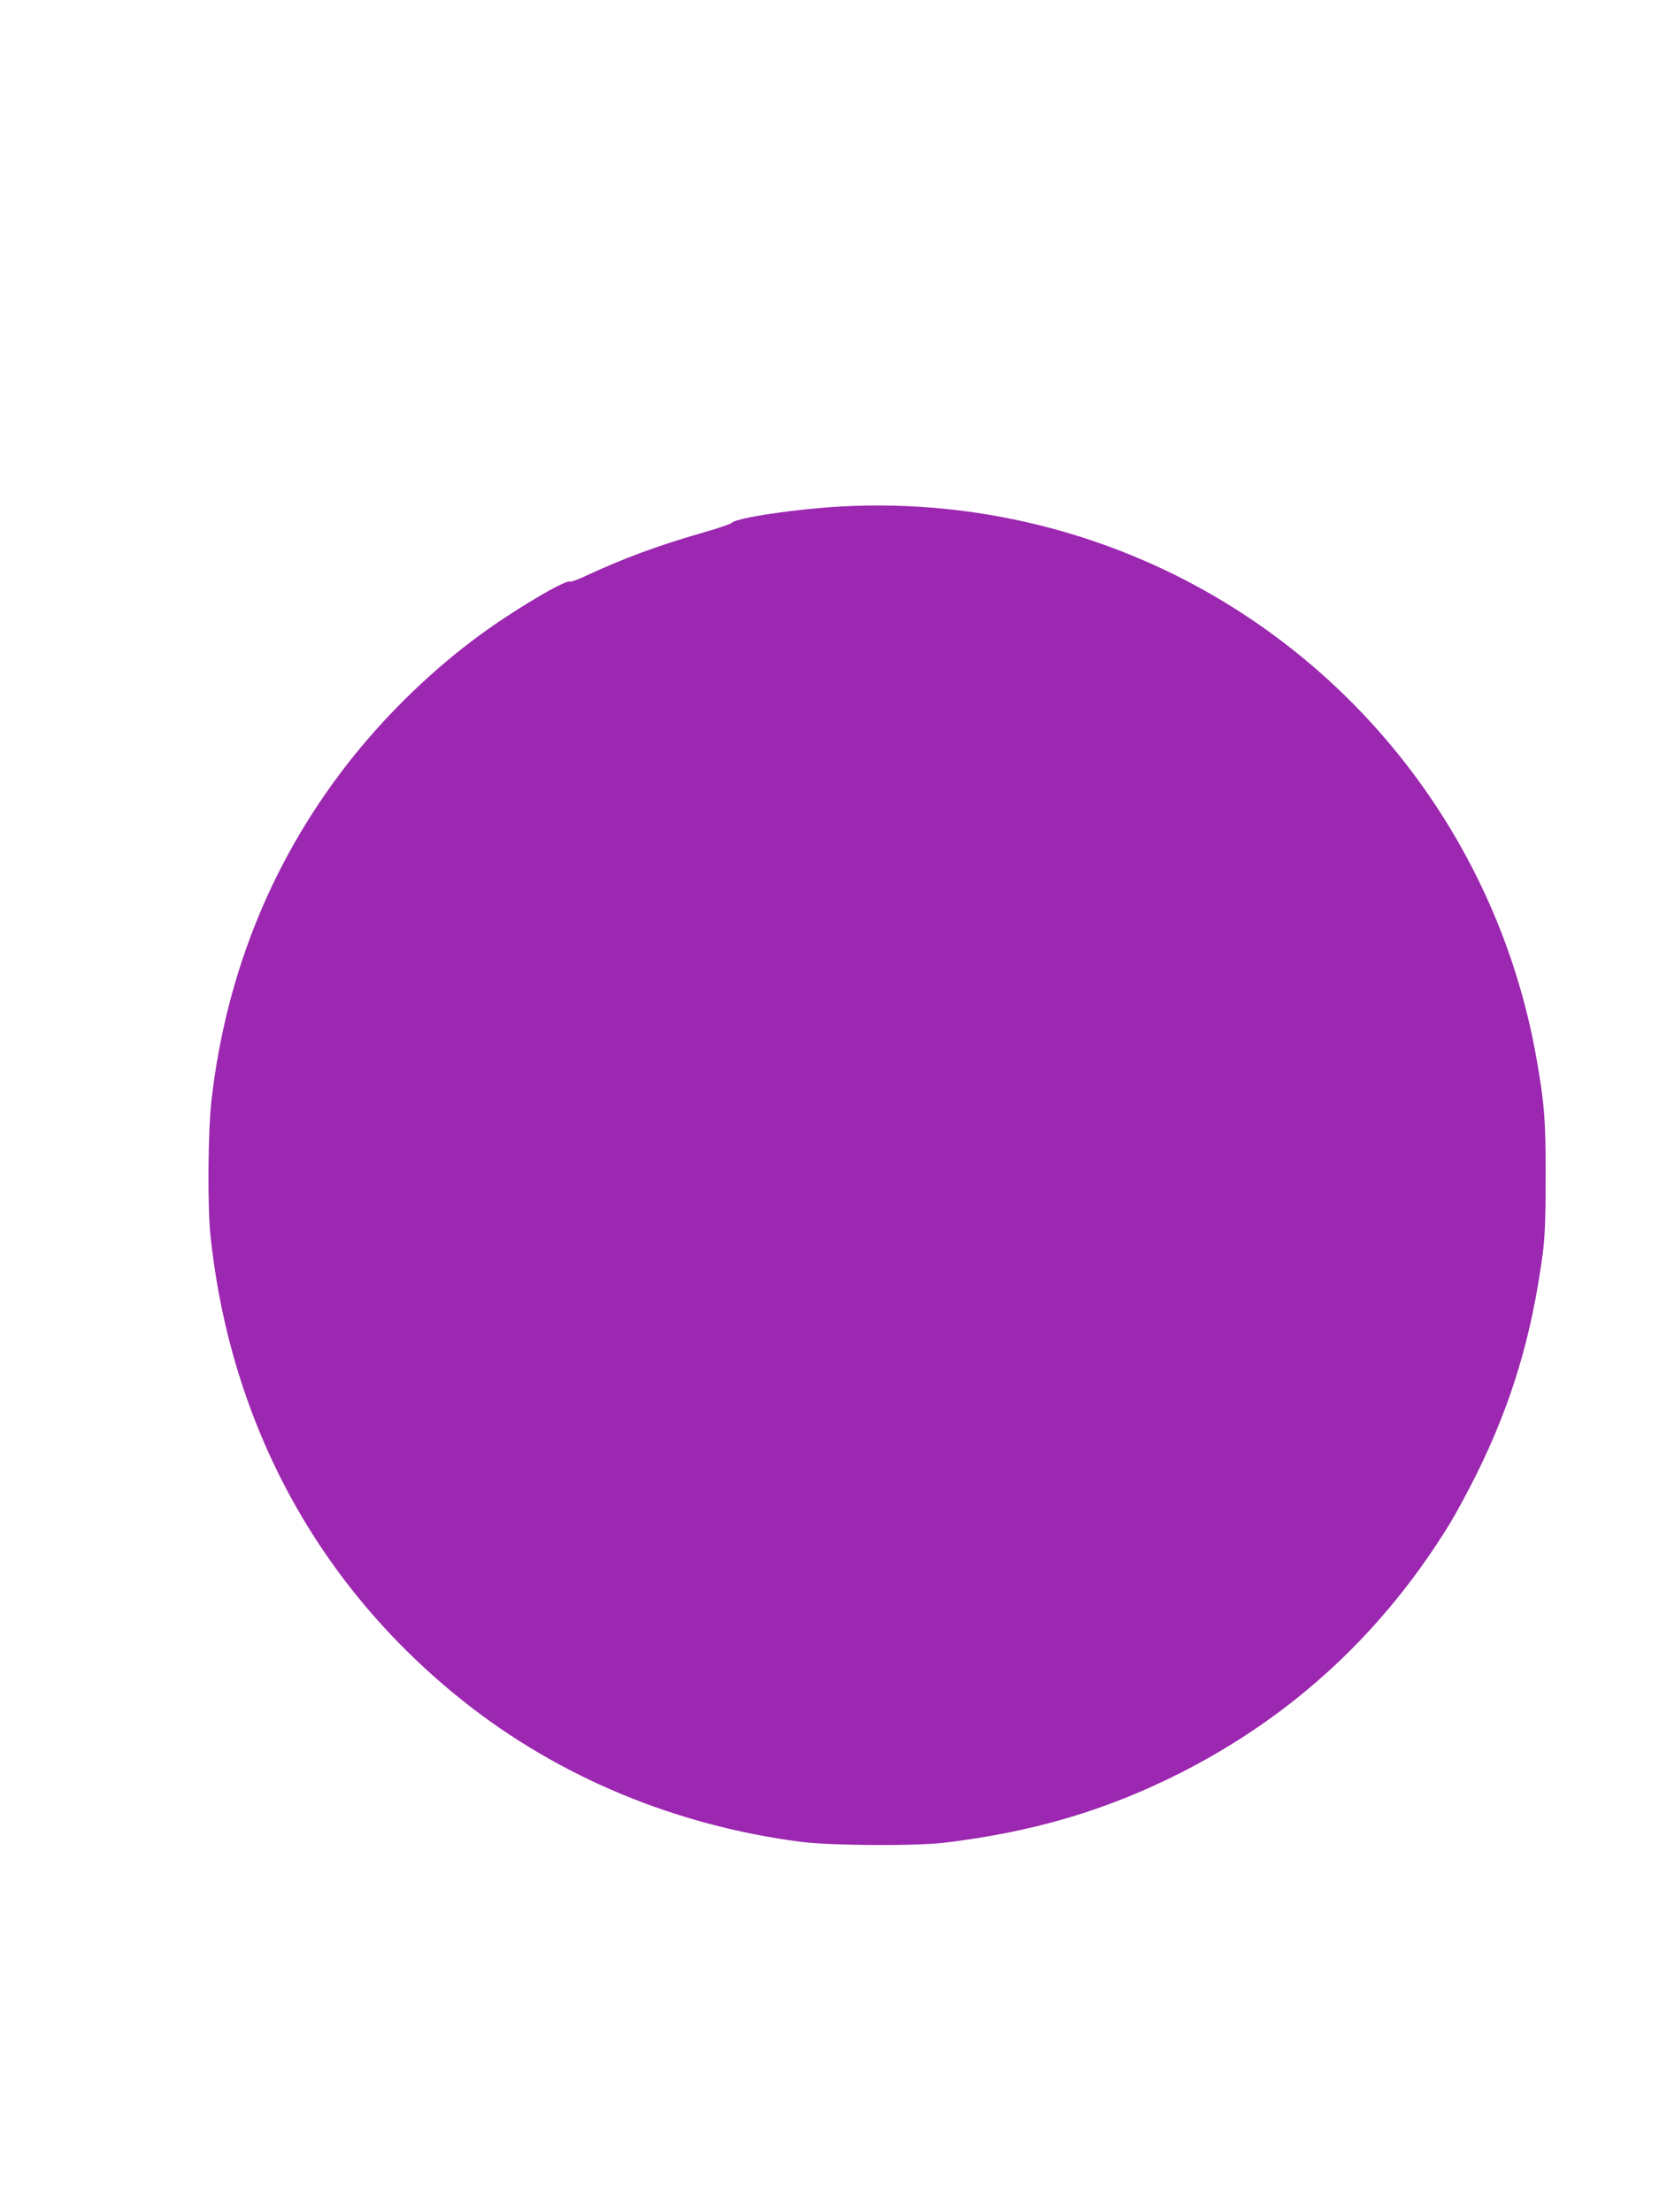 <?xml version="1.0" standalone="no"?>
<!DOCTYPE svg PUBLIC "-//W3C//DTD SVG 20010904//EN"
 "http://www.w3.org/TR/2001/REC-SVG-20010904/DTD/svg10.dtd">
<svg version="1.0" xmlns="http://www.w3.org/2000/svg"
 width="960pt" height="1280pt" viewBox="0 0 960 1280"
 preserveAspectRatio="xMidYMid meet">
<g transform="translate(0,1280) scale(0.1,-0.1)"
fill="#9c27b0" stroke="none">
<path d="M4858 9869 c-262 -15 -600 -66 -623 -94 -6 -7 -84 -33 -175 -59 -250
-72 -451 -146 -668 -247 -46 -22 -88 -37 -93 -34 -23 15 -334 -170 -527 -313
-264 -194 -514 -435 -721 -691 -462 -573 -741 -1246 -827 -1996 -21 -183 -24
-624 -5 -795 118 -1088 627 -2020 1466 -2686 551 -437 1225 -717 1950 -811
174 -22 660 -25 830 -5 514 62 938 187 1370 406 651 331 1172 814 1558 1446
32 52 98 175 147 272 205 412 323 803 387 1283 13 99 17 205 17 445 1 328 -8
435 -55 697 -186 1038 -786 1954 -1664 2540 -694 464 -1528 690 -2367 642z"/>
</g>
</svg>
